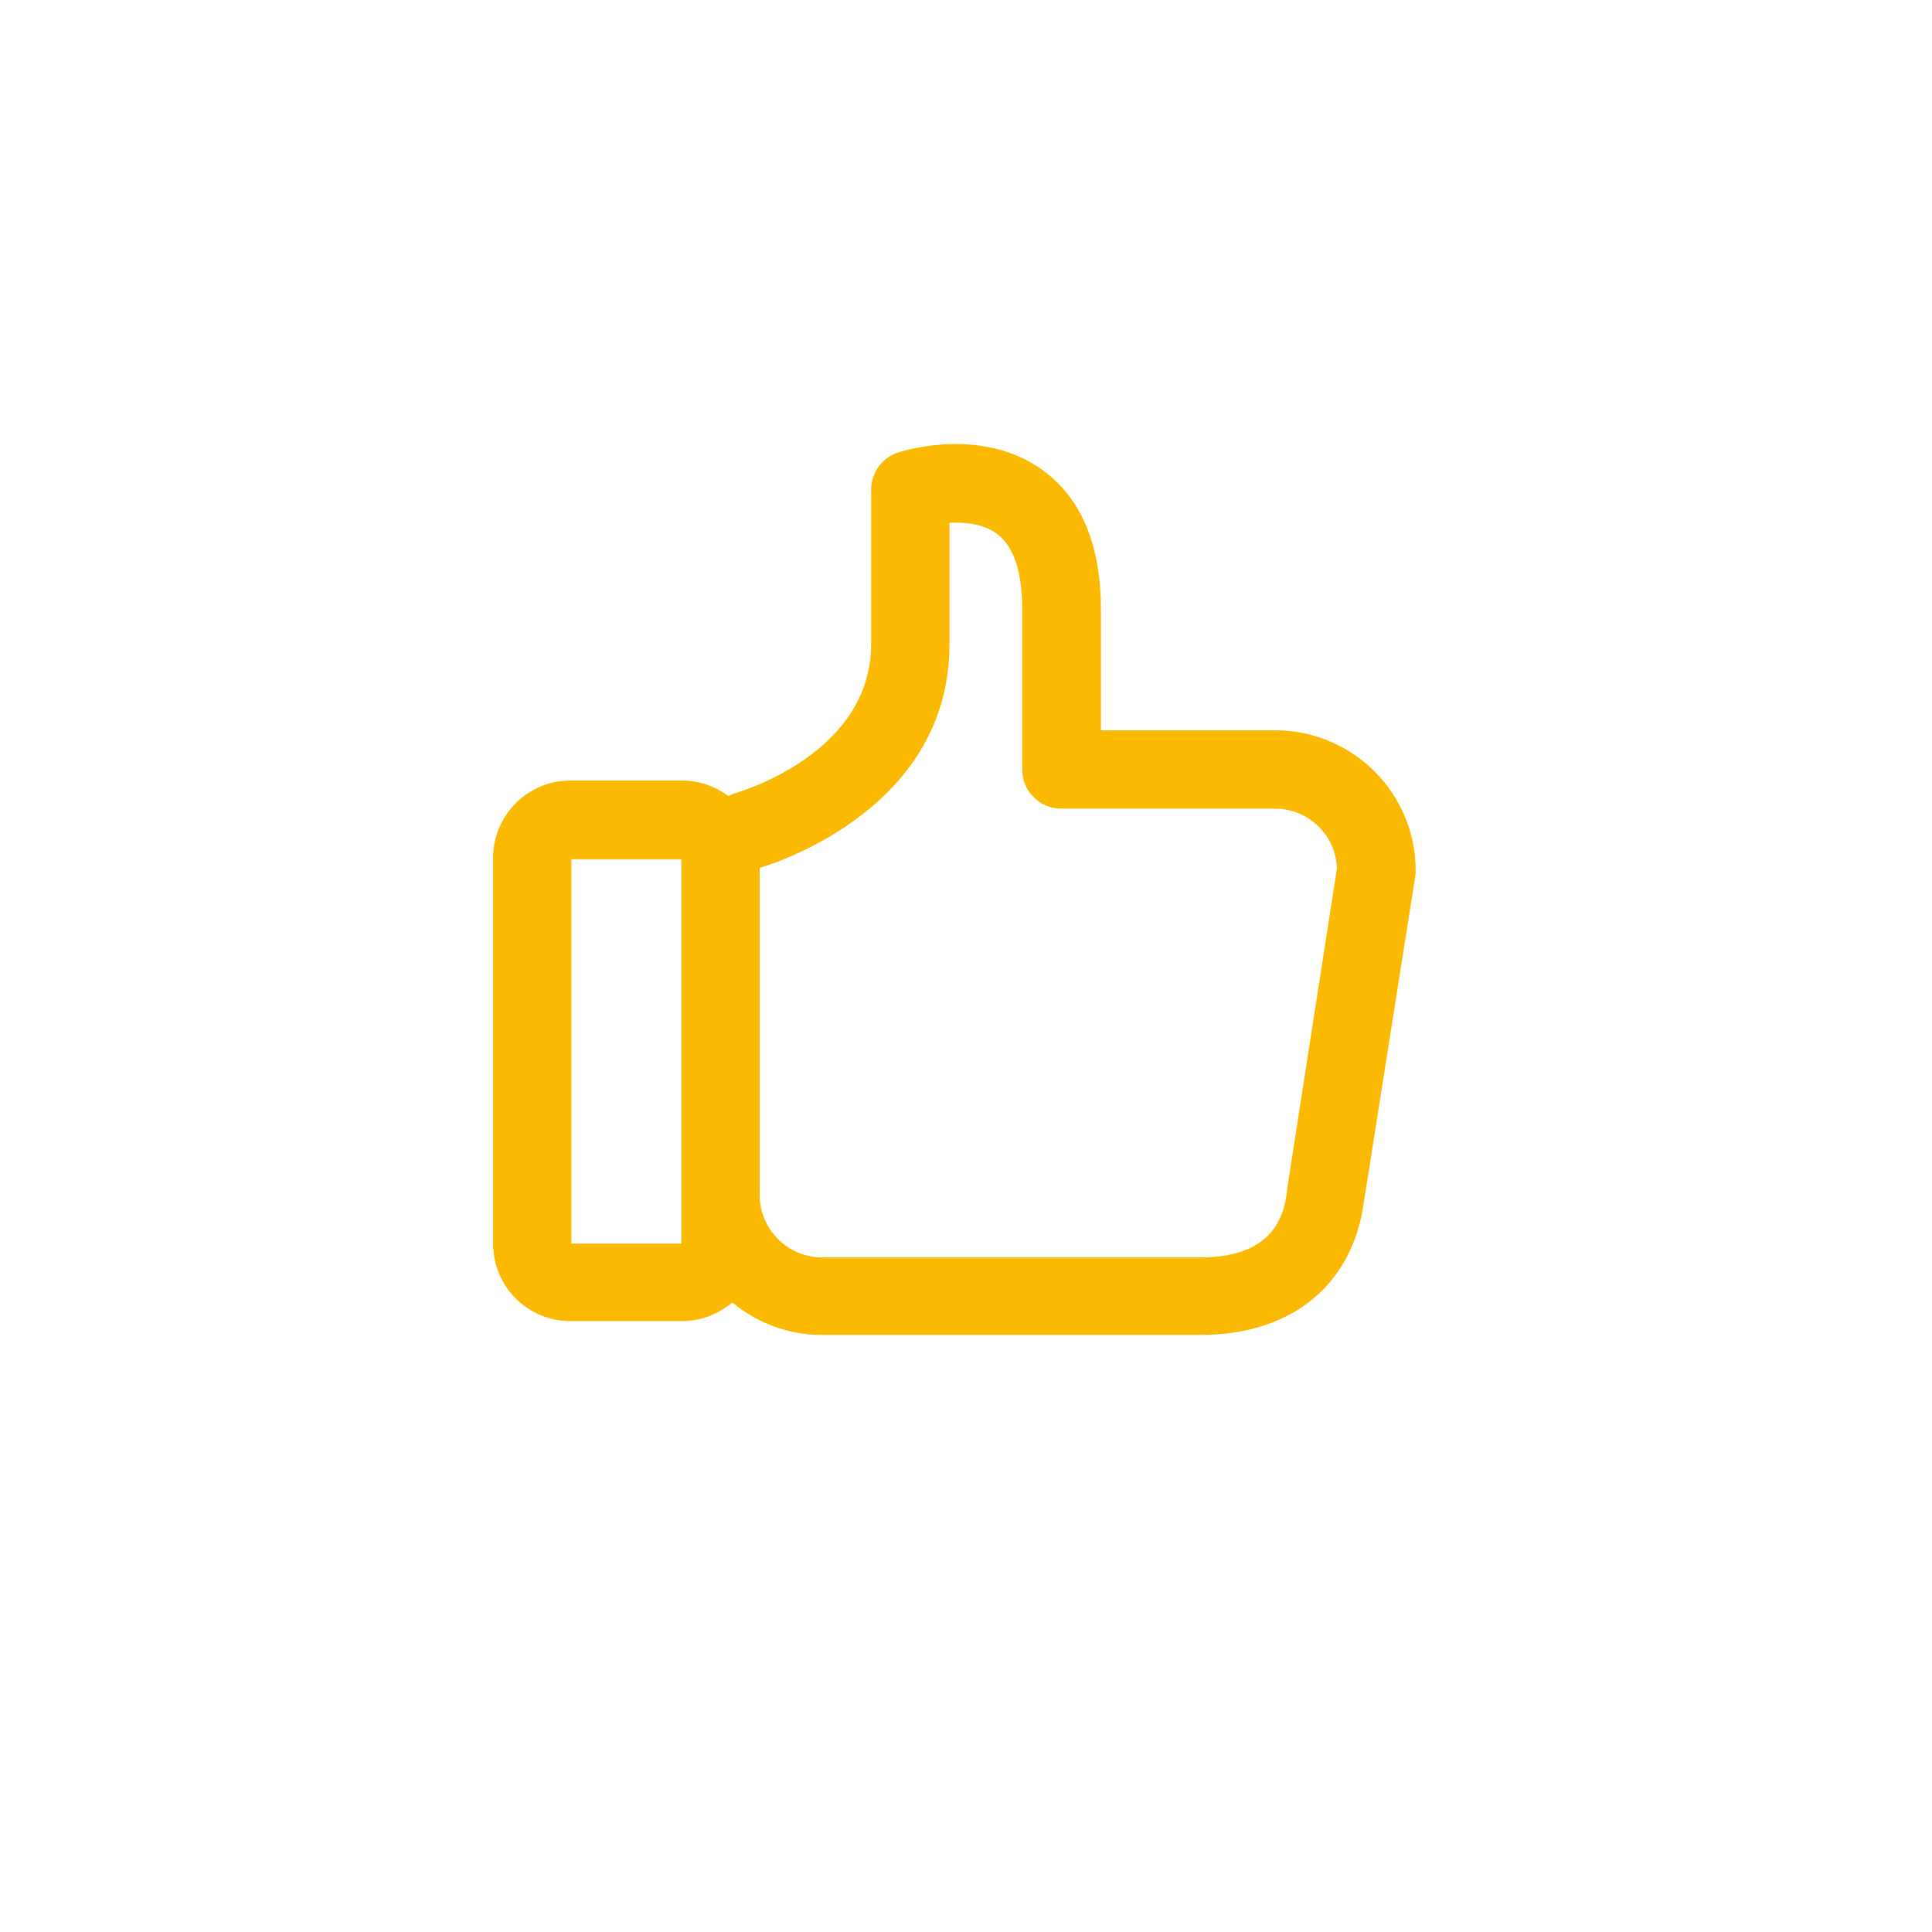 <svg preserveAspectRatio="xMidYMid meet" data-bbox="10.542 0 467.515 488.6" height="512" width="512" viewBox="10.542 0 467.515 488.6" xmlns="http://www.w3.org/2000/svg" data-type="color" role="presentation" aria-hidden="true"><defs><style>#comp-jqr5i3ep svg [data-color="1"] {fill: #FFFFFF;}</style></defs>
    <g>
        <path d="M475.214 188.1c3.1-6 3.6-12.8 1.5-19.2s-6.5-11.6-12.5-14.6l-54-27.4c-1.5-.8-2.6-2.2-2.8-3.9l-9.4-59.8c-1.9-12.3-12.4-21.2-24.8-21.2-1.3 0-2.7.1-4 .3l-59.8 9.5c-1.7.3-3.4-.3-4.6-1.5l-42.7-42.9c-4.7-4.8-11.1-7.4-17.8-7.4s-13 2.6-17.8 7.4l-42.8 42.8c-1 1-2.4 1.6-3.8 1.6-.3 0-.6 0-.8-.1l-59.8-9.5c-1.3-.2-2.7-.3-4-.3-12.4 0-22.9 8.9-24.8 21.2l-9.4 59.8c-.3 1.7-1.3 3.1-2.8 3.9l-54 27.4c-6 3-10.4 8.2-12.5 14.6-2.1 6.4-1.5 13.2 1.5 19.2l27.5 53.9c.8 1.5.8 3.3 0 4.8l-27.5 53.9c-3.1 6-3.6 12.8-1.5 19.2 2.1 6.4 6.5 11.6 12.5 14.6l54 27.4c1.5.8 2.6 2.2 2.8 3.9l9.4 59.8c1.9 12.3 12.4 21.2 24.8 21.2 1.3 0 2.7-.1 4-.3l59.8-9.5c1.7-.3 3.4.3 4.6 1.5l42.8 42.8c4.7 4.8 11.1 7.4 17.8 7.4s13-2.6 17.8-7.4l42.8-42.8c1.2-1.2 2.9-1.8 4.6-1.5l59.8 9.5c1.3.2 2.7.3 4 .3 12.4 0 22.9-8.9 24.8-21.2l9.4-59.8c.3-1.7 1.3-3.1 2.8-3.9l54-27.4c6-3 10.4-8.2 12.5-14.6s1.5-13.2-1.5-19.2l-27.5-53.9a5.1 5.1 0 0 1 0-4.8l27.4-53.8zm-45.2 67.7l27.5 53.9c.6 1.3.8 2.7.3 4.1-.4 1.4-1.4 2.5-2.7 3.1l-54 27.4c-7.2 3.6-12.2 10.6-13.4 18.5l-9.4 59.8c-.4 2.8-3.2 4.9-6.1 4.4l-59.8-9.5c-1.3-.2-2.6-.3-4-.3-6.7 0-13 2.6-17.8 7.4l-42.5 42.8c-2 2-5.5 2-7.5 0l-42.8-42.8c-4.7-4.7-11.2-7.4-17.8-7.4-1.3 0-2.7.1-4 .3l-59.8 9.5c-2.9.5-5.7-1.6-6.1-4.4l-9.4-59.8c-1.2-7.9-6.3-14.9-13.4-18.5l-54-27.4c-1.3-.6-2.2-1.7-2.7-3.1-.4-1.4-.3-2.8.3-4.1l27.5-53.9c3.7-7.2 3.7-15.7 0-22.9l-27.5-53.9c-.6-1.3-.8-2.7-.3-4.1.4-1.4 1.4-2.5 2.7-3.1l54-27.4c7.2-3.6 12.2-10.6 13.4-18.5l9.4-59.8c.4-2.8 3.2-4.9 6.1-4.4l59.8 9.5c1.3.2 2.6.3 4 .3 6.7 0 13-2.6 17.8-7.4l42.7-42.7c2-2 5.5-2 7.5 0l42.8 42.8c4.7 4.8 11.1 7.4 17.8 7.4 1.3 0 2.7-.1 4-.3l59.8-9.5c2.9-.5 5.6 1.6 6.1 4.4l9.4 59.8c1.2 7.9 6.3 14.9 13.4 18.5l54 27.4c1.3.6 2.2 1.7 2.7 3.1s.3 2.8-.3 4.1l-27.5 53.9c-3.8 7.1-3.8 15.7-.2 22.8z" fill="#fff" data-color="1"></path>
        <path d="M322.514 184.7h-44.1v-30.6c0-16.2-4.9-28-14.6-35.1-14.9-11-34.4-5.3-36.6-4.6-4.1 1.3-6.9 5.1-6.9 9.4v39.1c0 27.5-32.8 37.2-34.1 37.6-.7.2-1.4.5-2 .8-3.3-2.4-7.3-3.9-11.7-3.9h-28.3c-10.8 0-19.5 8.8-19.5 19.5v97.7c0 10.8 8.8 19.5 19.5 19.5h28.3c4.8 0 9.2-1.8 12.7-4.7 6.2 5.1 14 8.2 22.6 8.2h95.8c23.2 0 38.7-12.8 41.4-34.2l12.9-81.8c.1-.5.1-1 .1-1.5 0-19.5-15.9-35.4-35.5-35.4zm-150.2 129.8h-27.8v-97.2h27.8v97.2zm153.2-13.8v.3c-.6 4.6-2.1 17-21.8 17h-95.8c-8.7 0-15.8-7.1-15.8-15.8v-82.7c5.6-1.7 48-15.8 48-56.5v-30.8c4-.2 8.7.3 12 2.8 4.3 3.2 6.4 9.6 6.4 19.1v40.5c0 5.5 4.4 9.9 9.9 9.9h54c8.5 0 15.4 6.7 15.7 15.1l-12.6 81.1z" fill="#fbb901" data-color="2"></path>
    </g>
</svg>